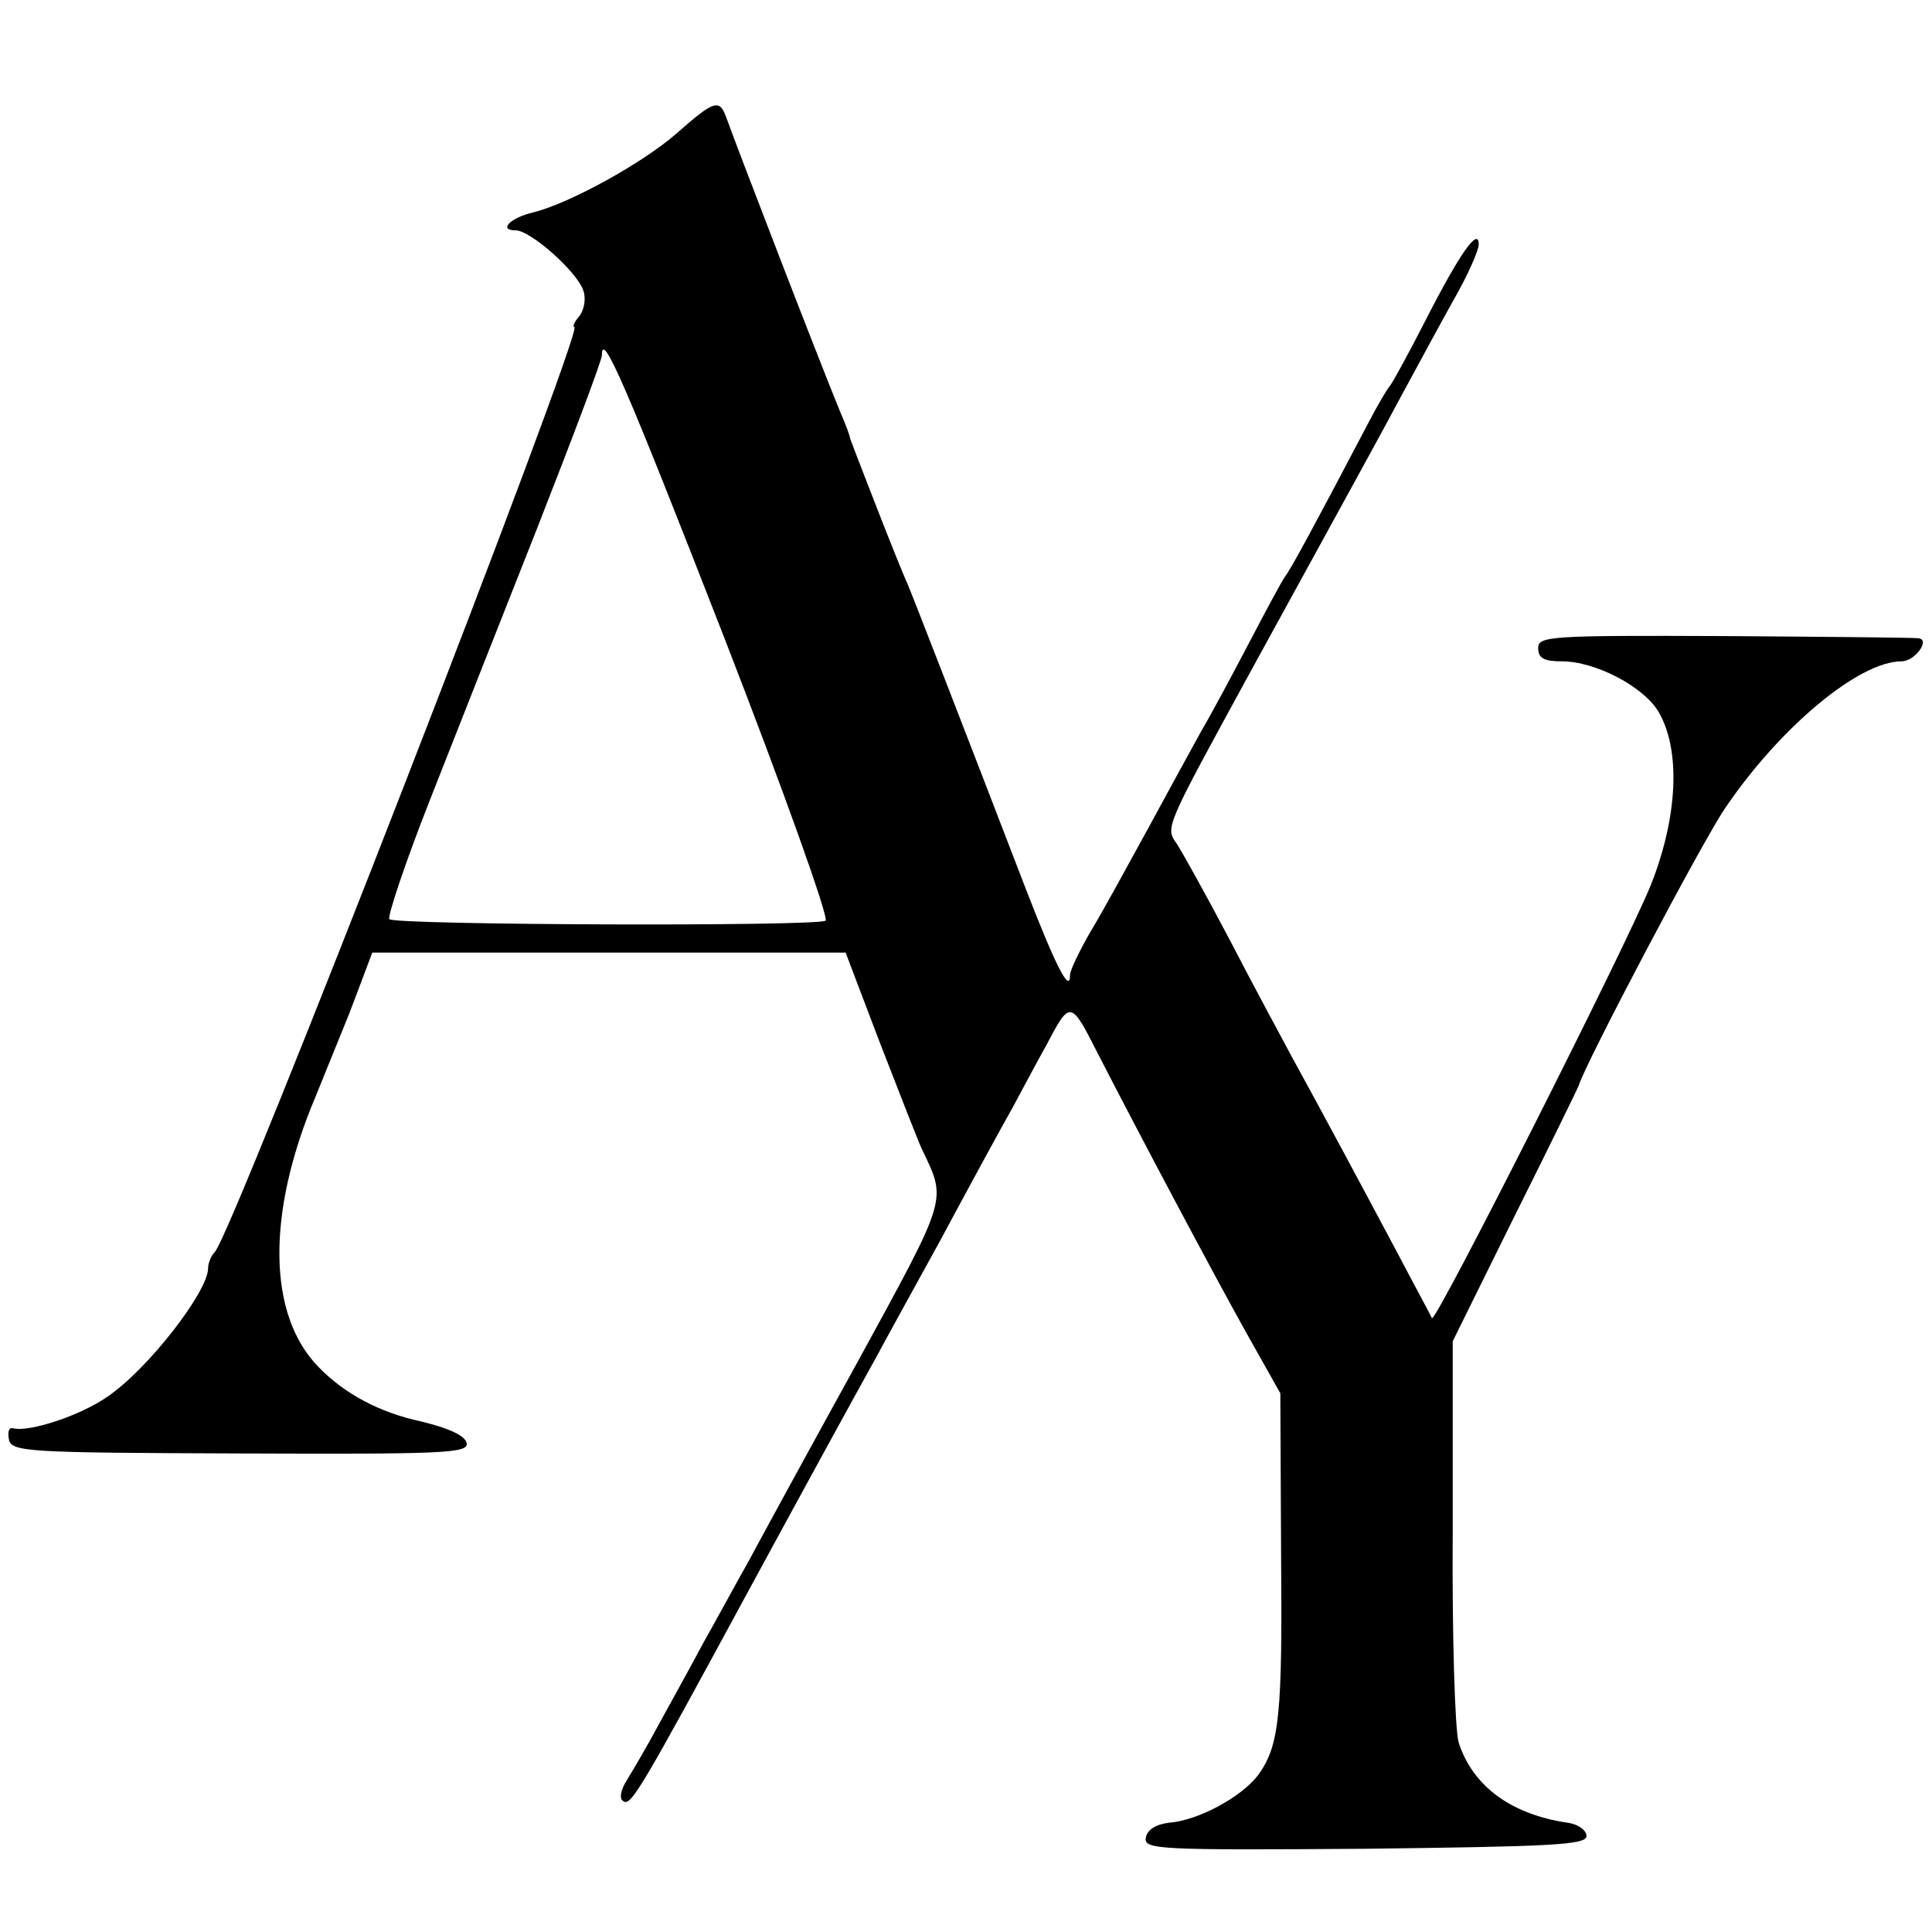 <?xml version="1.0" standalone="no"?>
<!DOCTYPE svg PUBLIC "-//W3C//DTD SVG 20010904//EN"
 "http://www.w3.org/TR/2001/REC-SVG-20010904/DTD/svg10.dtd">
<svg version="1.0" xmlns="http://www.w3.org/2000/svg"
 width="260pt" height="260pt" viewBox="0 0 260 260"
 preserveAspectRatio="xMidYMid meet">
<g transform="translate(0,260) scale(0.1,-0.1)"
fill="#000000" stroke="none">
<path d="M910 2420 c-46 -40 -144 -94 -193 -106 -30 -7 -47 -24 -23 -24 20 0
83 -56 91 -81 4 -11 1 -26 -5 -34 -7 -8 -10 -15 -7 -15 14 0 -460 -1221 -484
-1245 -5 -5 -9 -15 -9 -22 0 -31 -81 -136 -136 -173 -36 -25 -105 -48 -127
-42 -5 1 -7 -5 -5 -15 3 -17 25 -18 311 -19 272 -1 308 0 305 14 -2 10 -24 20
-61 29 -56 12 -103 37 -138 73 -69 70 -71 207 -4 365 7 17 27 67 45 111 l31
82 319 0 318 0 46 -121 c26 -67 51 -131 56 -142 34 -72 38 -61 -86 -288 -64
-116 -130 -237 -146 -267 -17 -30 -44 -80 -61 -110 -16 -30 -43 -79 -59 -108
-16 -30 -36 -64 -44 -77 -9 -14 -11 -26 -5 -29 10 -7 23 15 166 279 94 173
139 255 175 320 9 17 47 86 85 155 37 69 81 150 98 180 16 30 37 69 46 85 31
59 32 59 68 -12 57 -111 153 -292 201 -378 l45 -80 1 -210 c2 -224 -2 -264
-31 -304 -23 -30 -81 -61 -120 -64 -17 -2 -29 -9 -31 -20 -3 -16 16 -17 295
-15 247 3 298 5 298 17 0 8 -11 16 -25 18 -76 11 -128 49 -147 108 -5 17 -9
145 -8 285 l0 255 84 170 c47 94 85 172 86 175 6 24 166 328 197 373 74 109
180 197 237 197 18 0 39 29 23 31 -4 1 -121 2 -259 3 -236 1 -253 0 -253 -16
0 -14 8 -18 32 -18 45 0 110 -34 130 -68 30 -51 26 -141 -10 -232 -30 -76
-290 -591 -295 -584 -2 5 -24 45 -47 89 -49 92 -101 189 -140 260 -15 28 -54
100 -85 160 -32 61 -64 118 -71 129 -16 23 -18 18 101 236 131 239 166 302
205 375 18 33 47 87 66 121 19 33 34 67 34 75 0 24 -25 -11 -71 -101 -24 -47
-46 -87 -49 -90 -3 -3 -16 -25 -29 -50 -74 -141 -104 -196 -111 -205 -4 -5
-26 -46 -49 -90 -23 -44 -52 -98 -65 -120 -12 -22 -44 -80 -71 -130 -27 -49
-61 -112 -77 -138 -15 -26 -28 -53 -28 -59 0 -26 -19 11 -60 117 -90 234 -151
391 -159 410 -13 28 -75 189 -77 195 0 3 -6 19 -13 35 -30 73 -139 356 -154
398 -9 24 -16 22 -67 -23z m65 -679 c80 -206 141 -377 136 -380 -12 -8 -579
-6 -587 2 -3 3 21 75 54 159 33 84 99 251 146 370 47 120 86 223 86 230 0 34
31 -37 165 -381z"/>
</g>
</svg>
